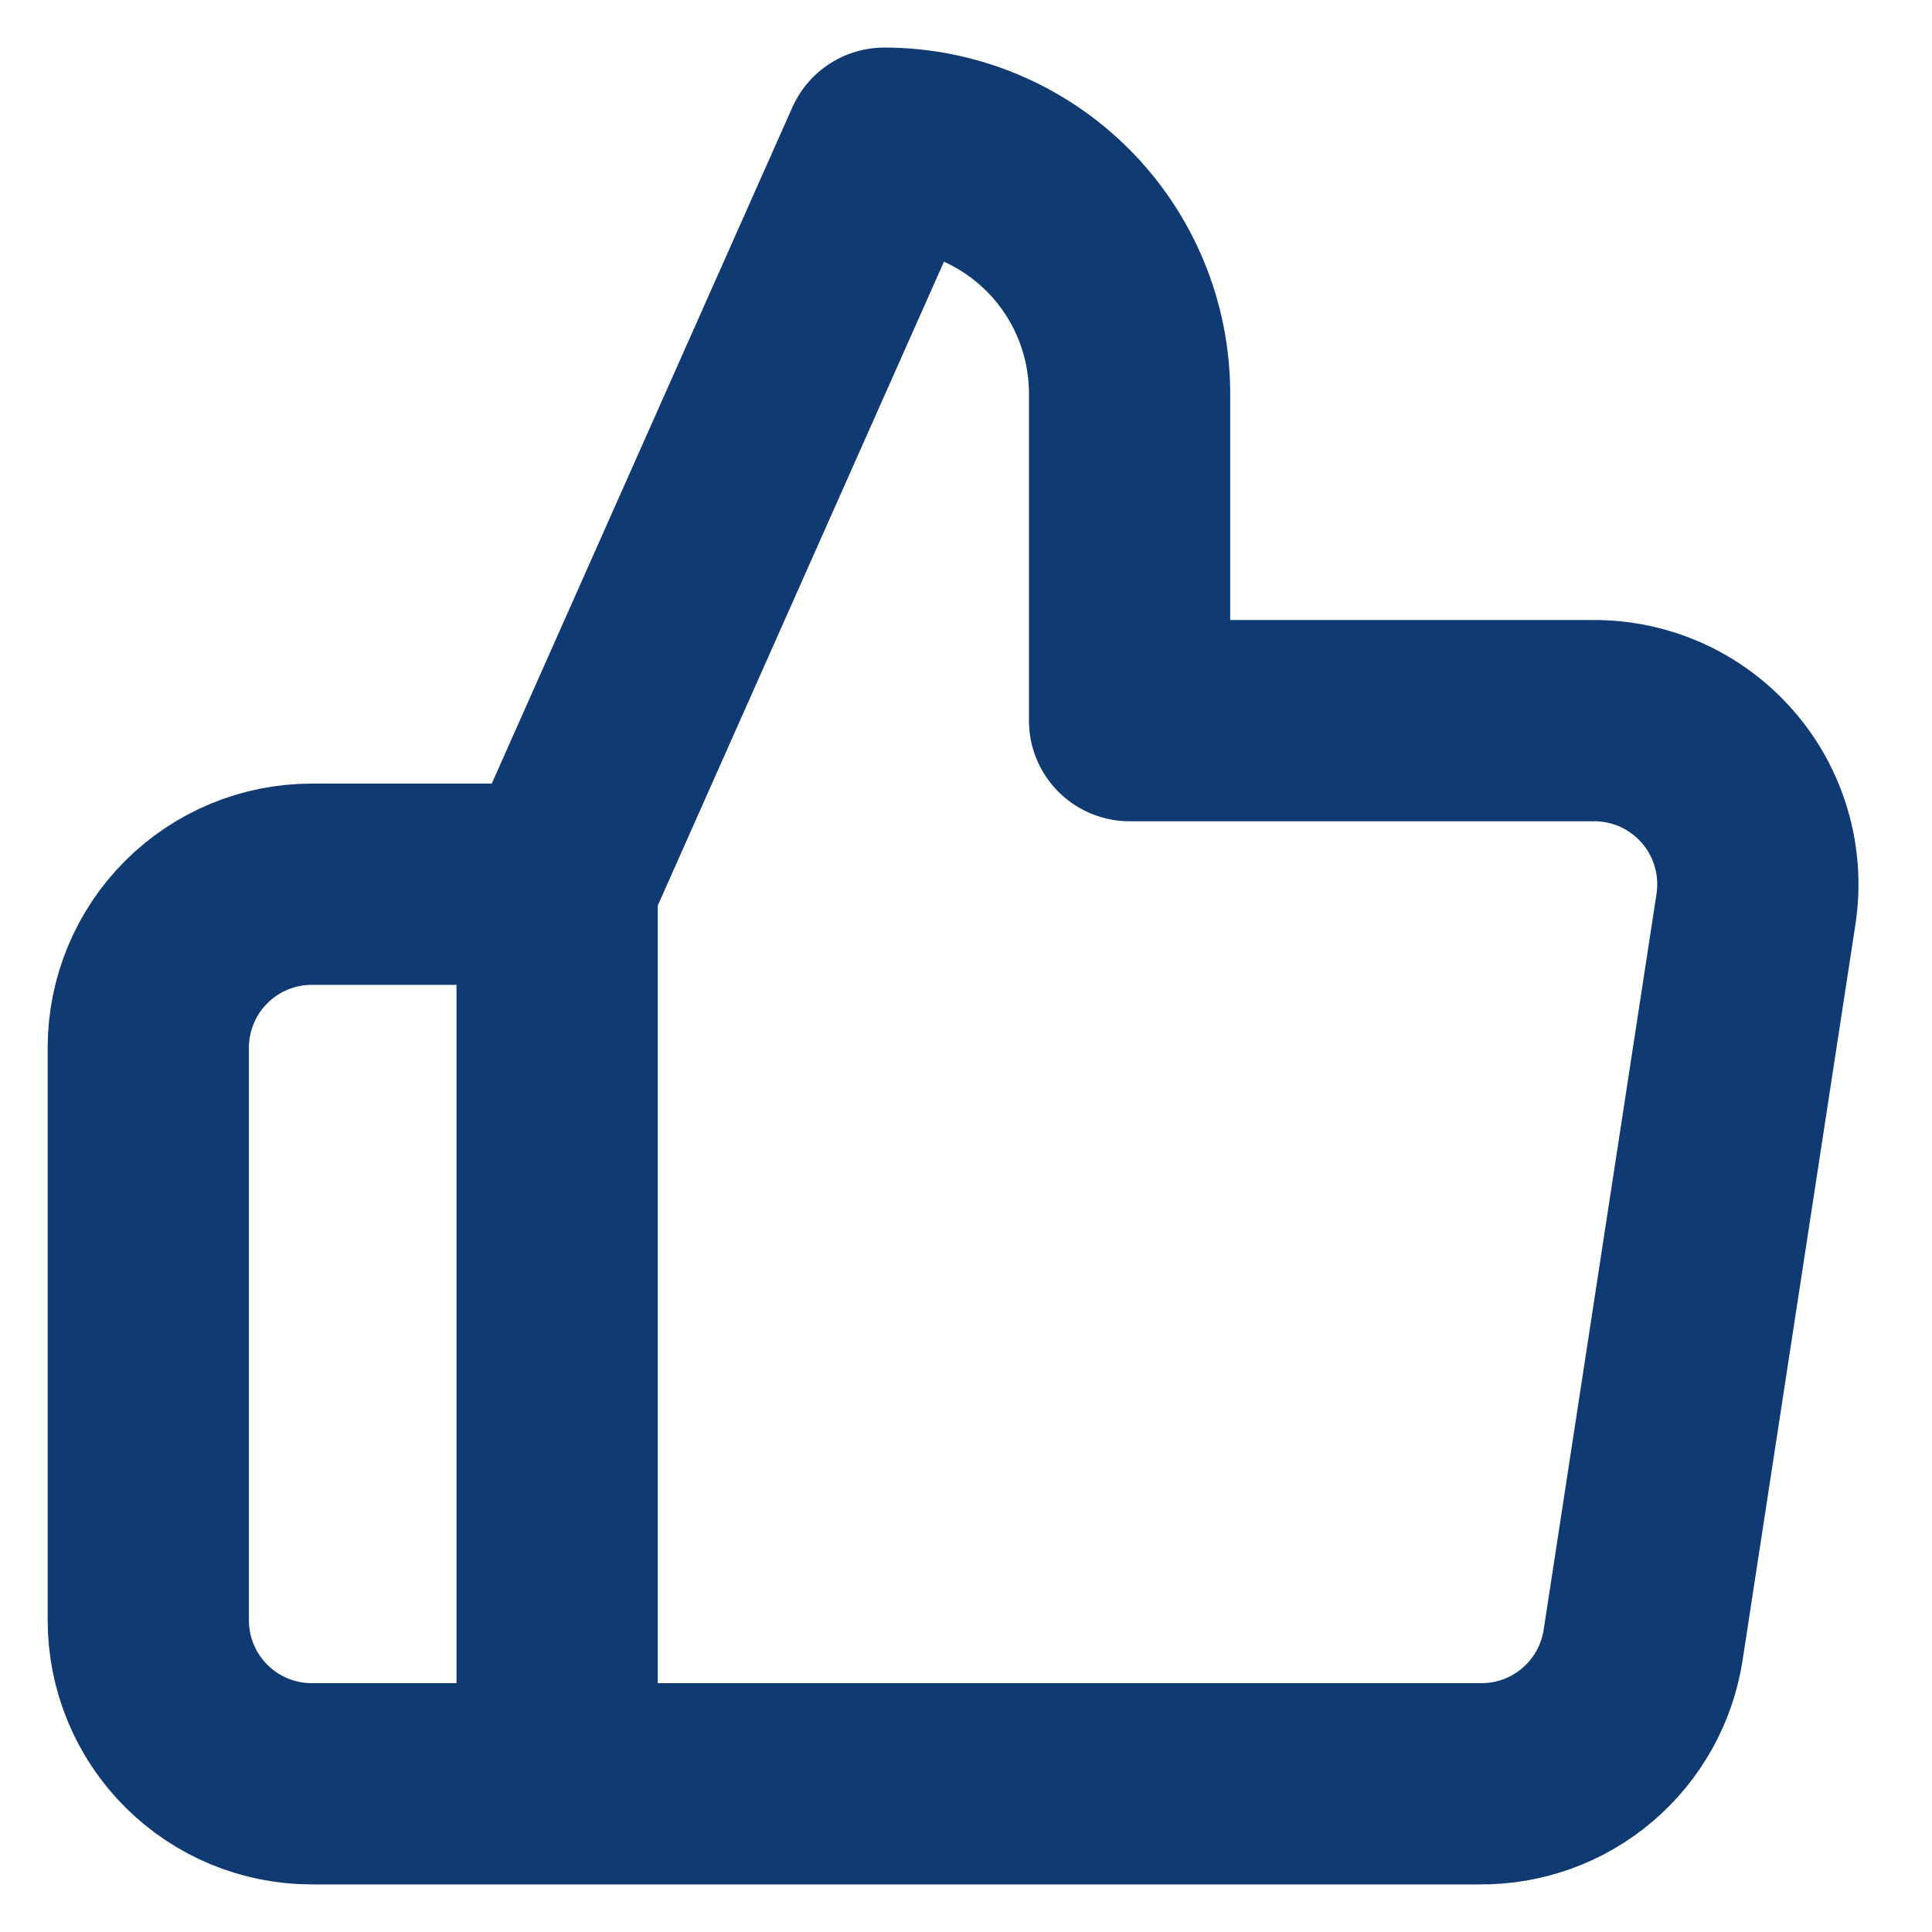 <svg width="24" height="24" viewBox="0 0 24 24" fill="none" xmlns="http://www.w3.org/2000/svg">
<path d="M6.921 10.984L10.985 1.841C11.793 1.841 12.568 2.162 13.14 2.734C13.711 3.305 14.032 4.081 14.032 4.889V8.952H19.782C20.077 8.949 20.368 9.01 20.637 9.13C20.906 9.251 21.145 9.429 21.338 9.651C21.532 9.873 21.674 10.135 21.756 10.418C21.838 10.7 21.858 10.998 21.814 11.289L20.412 20.432C20.338 20.916 20.092 21.358 19.719 21.675C19.346 21.993 18.87 22.164 18.38 22.159H6.921M6.921 10.984V22.159M6.921 10.984H3.874C3.335 10.984 2.818 11.198 2.437 11.579C2.056 11.96 1.842 12.477 1.842 13.016V20.127C1.842 20.666 2.056 21.183 2.437 21.564C2.818 21.945 3.335 22.159 3.874 22.159H6.921" stroke="#103A72" stroke-width="2.5" stroke-linecap="round" stroke-linejoin="round"/>
</svg>
